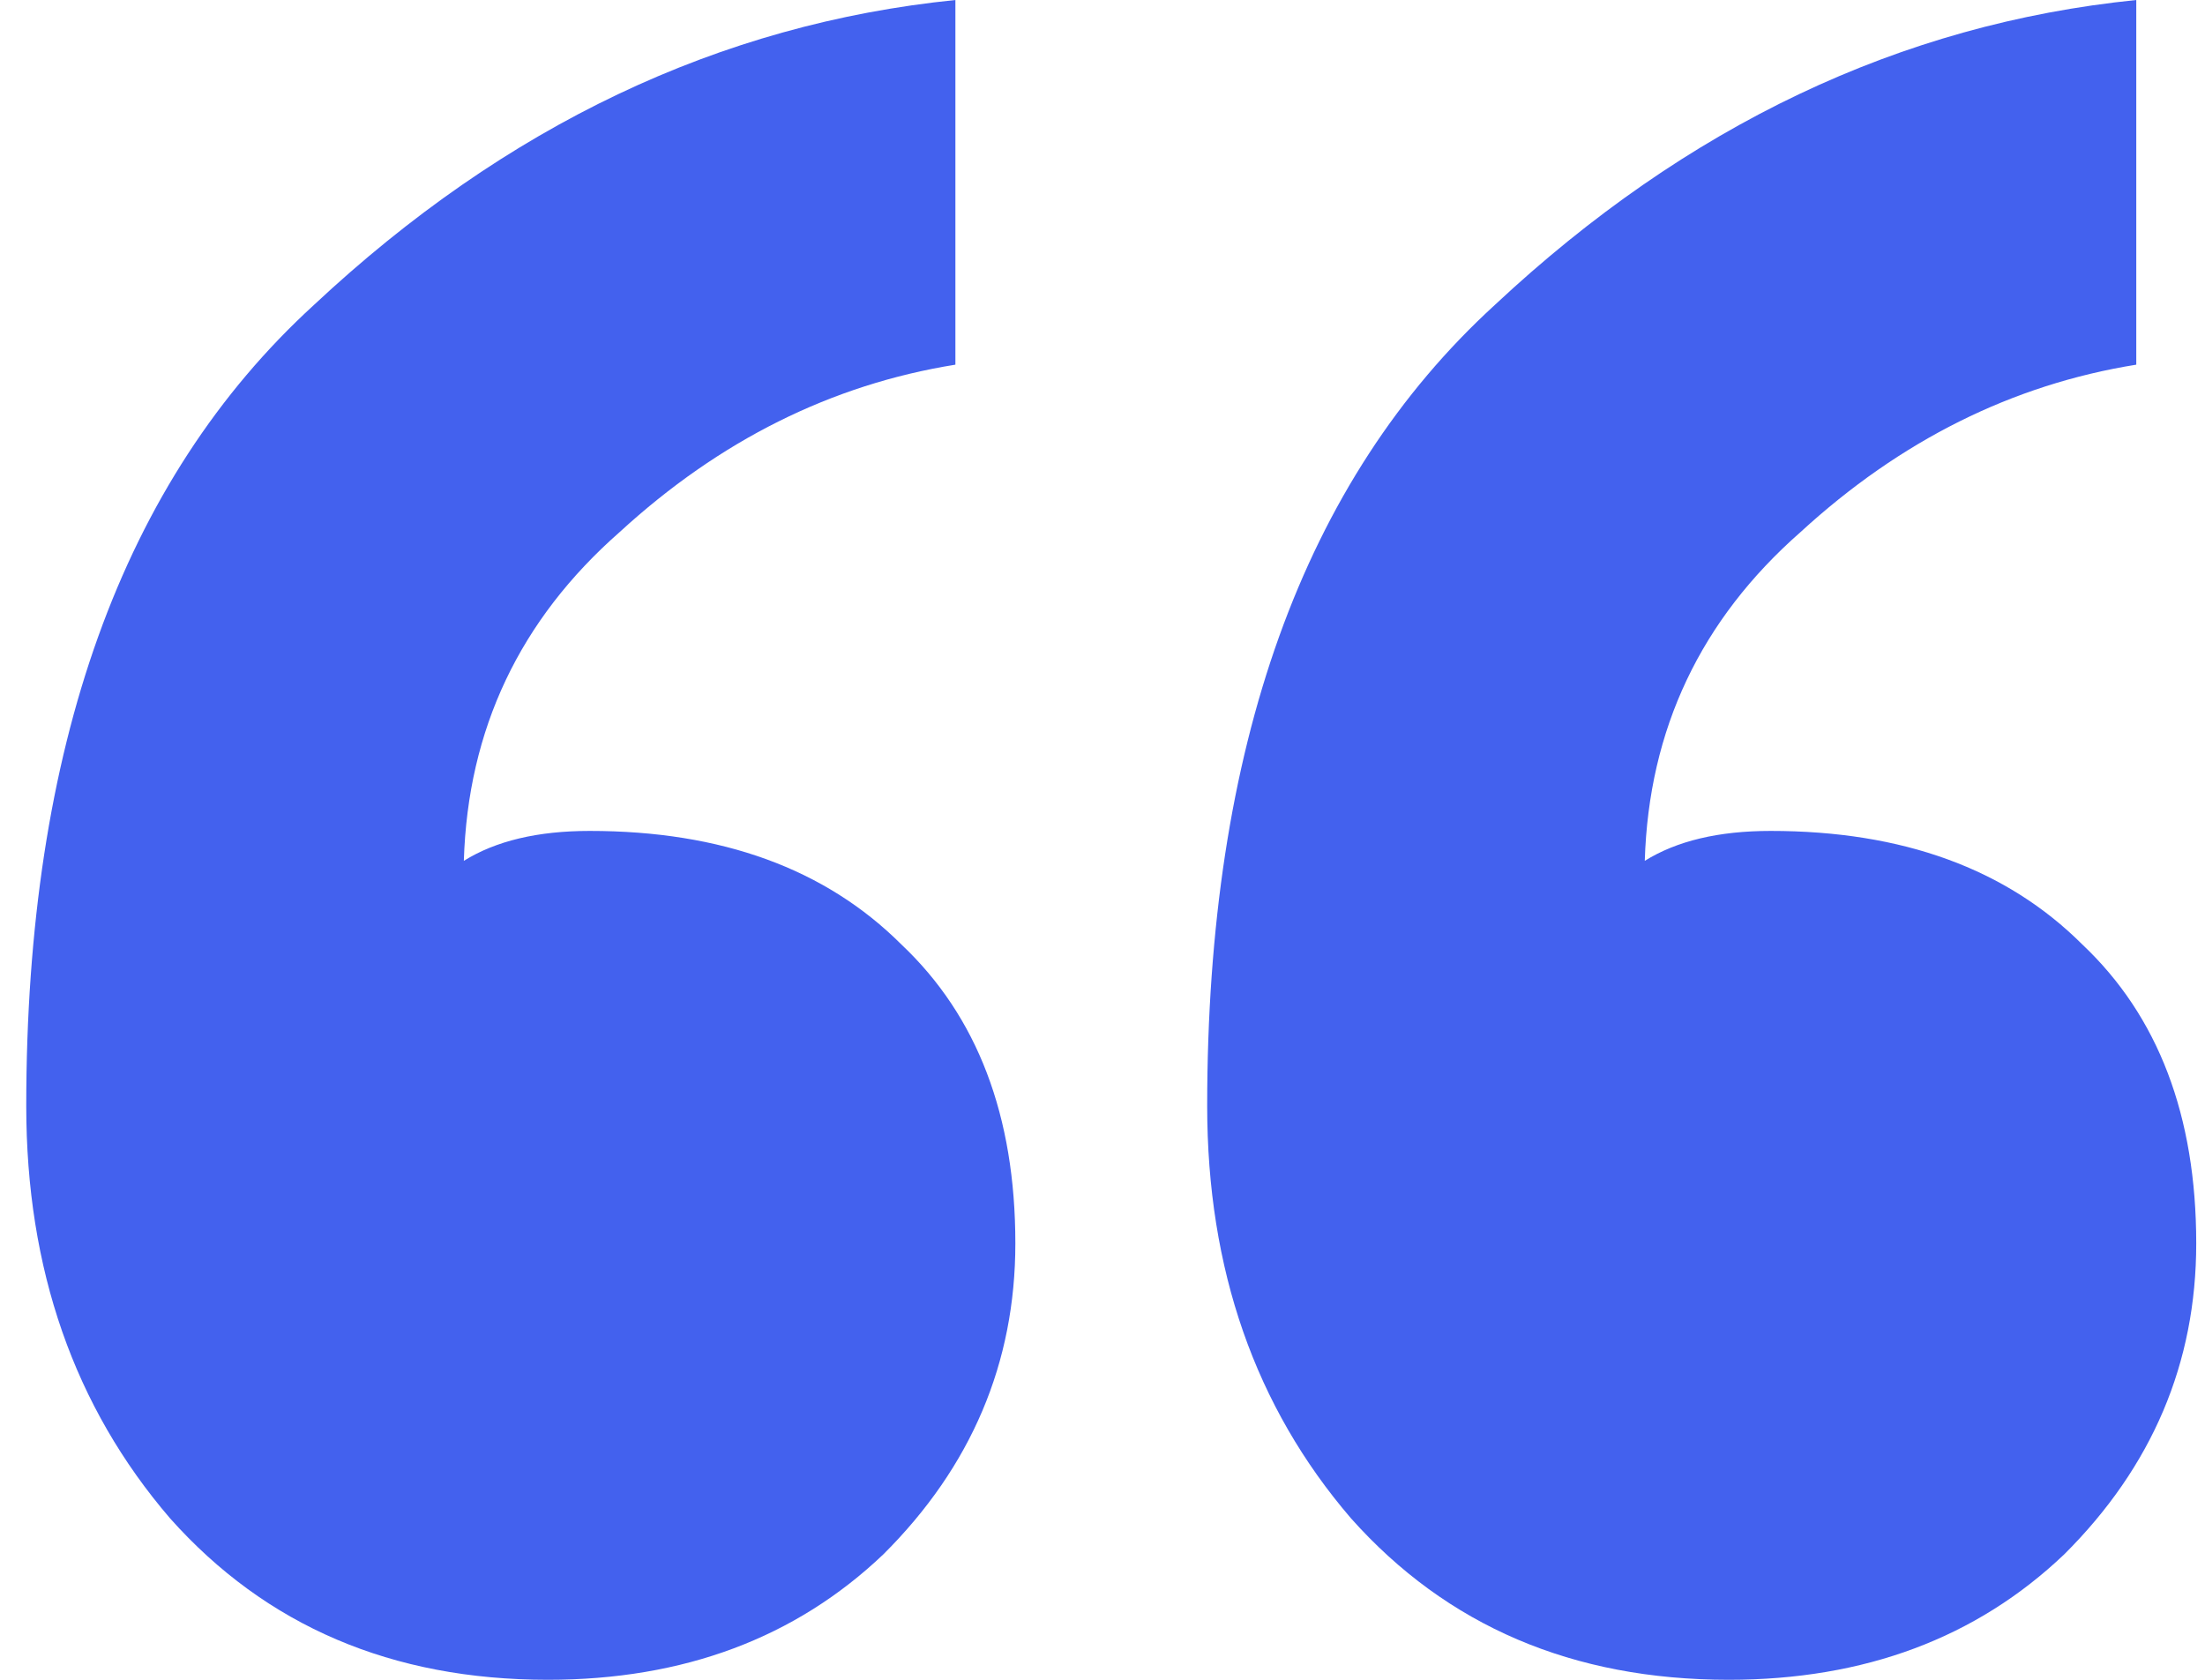 <svg width="42" height="32" viewBox="0 0 42 32" fill="none" xmlns="http://www.w3.org/2000/svg">
<path d="M19.34 23.687C19.34 25.964 18.503 27.938 16.828 29.608C15.153 31.203 13.022 32 10.434 32C7.465 32 5.067 30.975 3.24 28.925C1.413 26.799 0.5 24.18 0.5 21.068C0.5 14.235 2.327 9.148 5.981 5.808C9.634 2.391 13.707 0.456 18.198 0V6.947C15.838 7.326 13.707 8.389 11.804 10.135C9.901 11.806 8.911 13.893 8.835 16.399C9.444 16.019 10.243 15.829 11.233 15.829C13.745 15.829 15.724 16.55 17.17 17.993C18.617 19.359 19.34 21.257 19.34 23.687ZM41.833 23.687C41.833 25.964 40.996 27.938 39.321 29.608C37.647 31.203 35.515 32 32.927 32C29.959 32 27.561 30.975 25.734 28.925C23.907 26.799 22.994 24.18 22.994 21.068C22.994 14.235 24.82 9.148 28.474 5.808C32.128 2.391 36.2 0.456 40.691 0V6.947C38.332 7.326 36.2 8.389 34.297 10.135C32.394 11.806 31.405 13.893 31.329 16.399C31.938 16.019 32.737 15.829 33.727 15.829C36.239 15.829 38.218 16.55 39.664 17.993C41.11 19.359 41.833 21.257 41.833 23.687Z" fill="#4361EE"/>
</svg>
